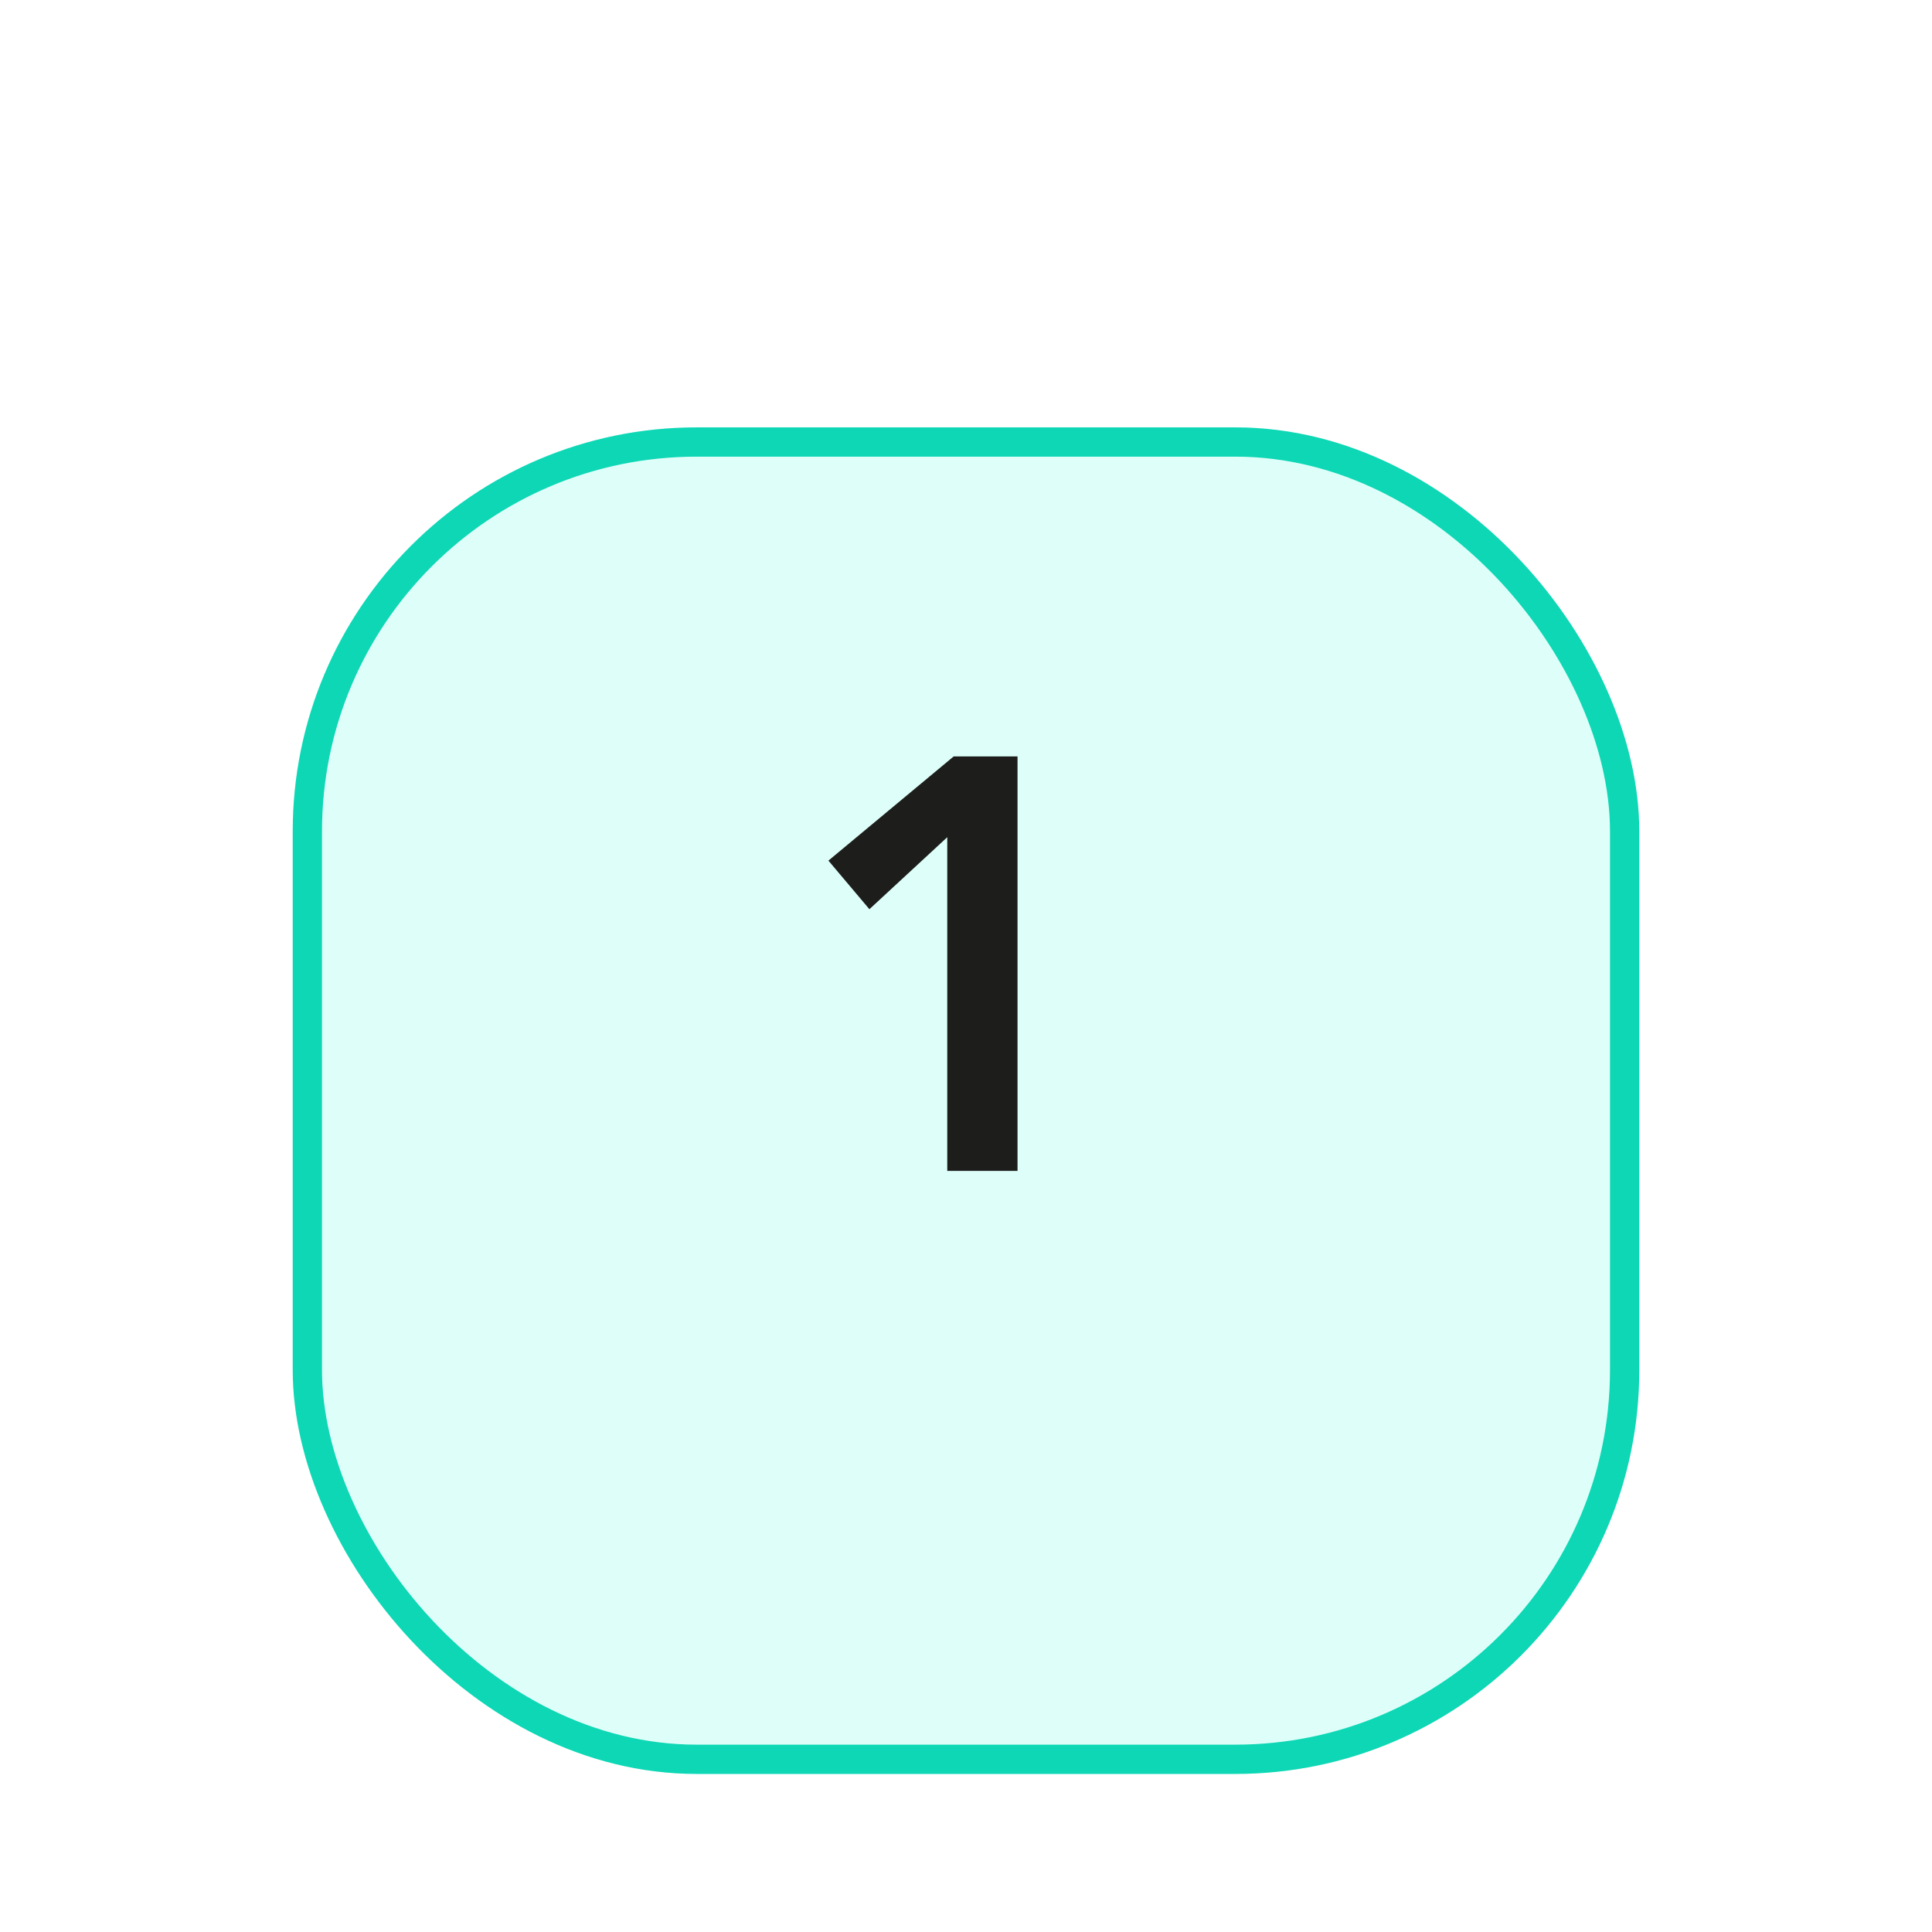 <svg width="66" height="66" viewBox="0 0 66 66" fill="none" xmlns="http://www.w3.org/2000/svg">
<g filter="url(#filter0_dii_90_34)">
<rect x="10" y="10" width="46" height="46" rx="13.8" fill="#DEFFF9"/>
<rect x="10.5" y="10.5" width="45" height="45" rx="13.3" stroke="#0DD7B5"/>
</g>
<path d="M32.36 28.6L29.7 31.06L28.3 29.4L32.58 25.84H34.76V40H32.36V28.6Z" fill="#1D1D1B"/>
<defs>
<filter id="filter0_dii_90_34" x="0.143" y="0.143" width="65.714" height="65.714" filterUnits="userSpaceOnUse" color-interpolation-filters="sRGB">
<feFlood flood-opacity="0" result="BackgroundImageFix"/>
<feColorMatrix in="SourceAlpha" type="matrix" values="0 0 0 0 0 0 0 0 0 0 0 0 0 0 0 0 0 0 127 0" result="hardAlpha"/>
<feOffset/>
<feGaussianBlur stdDeviation="4.929"/>
<feComposite in2="hardAlpha" operator="out"/>
<feColorMatrix type="matrix" values="0 0 0 0 1 0 0 0 0 1 0 0 0 0 1 0 0 0 0.3 0"/>
<feBlend mode="normal" in2="BackgroundImageFix" result="effect1_dropShadow_90_34"/>
<feBlend mode="normal" in="SourceGraphic" in2="effect1_dropShadow_90_34" result="shape"/>
<feColorMatrix in="SourceAlpha" type="matrix" values="0 0 0 0 0 0 0 0 0 0 0 0 0 0 0 0 0 0 127 0" result="hardAlpha"/>
<feOffset dy="9.2"/>
<feGaussianBlur stdDeviation="6.9"/>
<feComposite in2="hardAlpha" operator="arithmetic" k2="-1" k3="1"/>
<feColorMatrix type="matrix" values="0 0 0 0 1 0 0 0 0 1 0 0 0 0 1 0 0 0 0.2 0"/>
<feBlend mode="normal" in2="shape" result="effect2_innerShadow_90_34"/>
<feColorMatrix in="SourceAlpha" type="matrix" values="0 0 0 0 0 0 0 0 0 0 0 0 0 0 0 0 0 0 127 0" result="hardAlpha"/>
<feOffset dy="-4.6"/>
<feGaussianBlur stdDeviation="9.2"/>
<feComposite in2="hardAlpha" operator="arithmetic" k2="-1" k3="1"/>
<feColorMatrix type="matrix" values="0 0 0 0 0.114 0 0 0 0 0.114 0 0 0 0 0.106 0 0 0 0.1 0"/>
<feBlend mode="normal" in2="effect2_innerShadow_90_34" result="effect3_innerShadow_90_34"/>
</filter>
</defs>
</svg>
